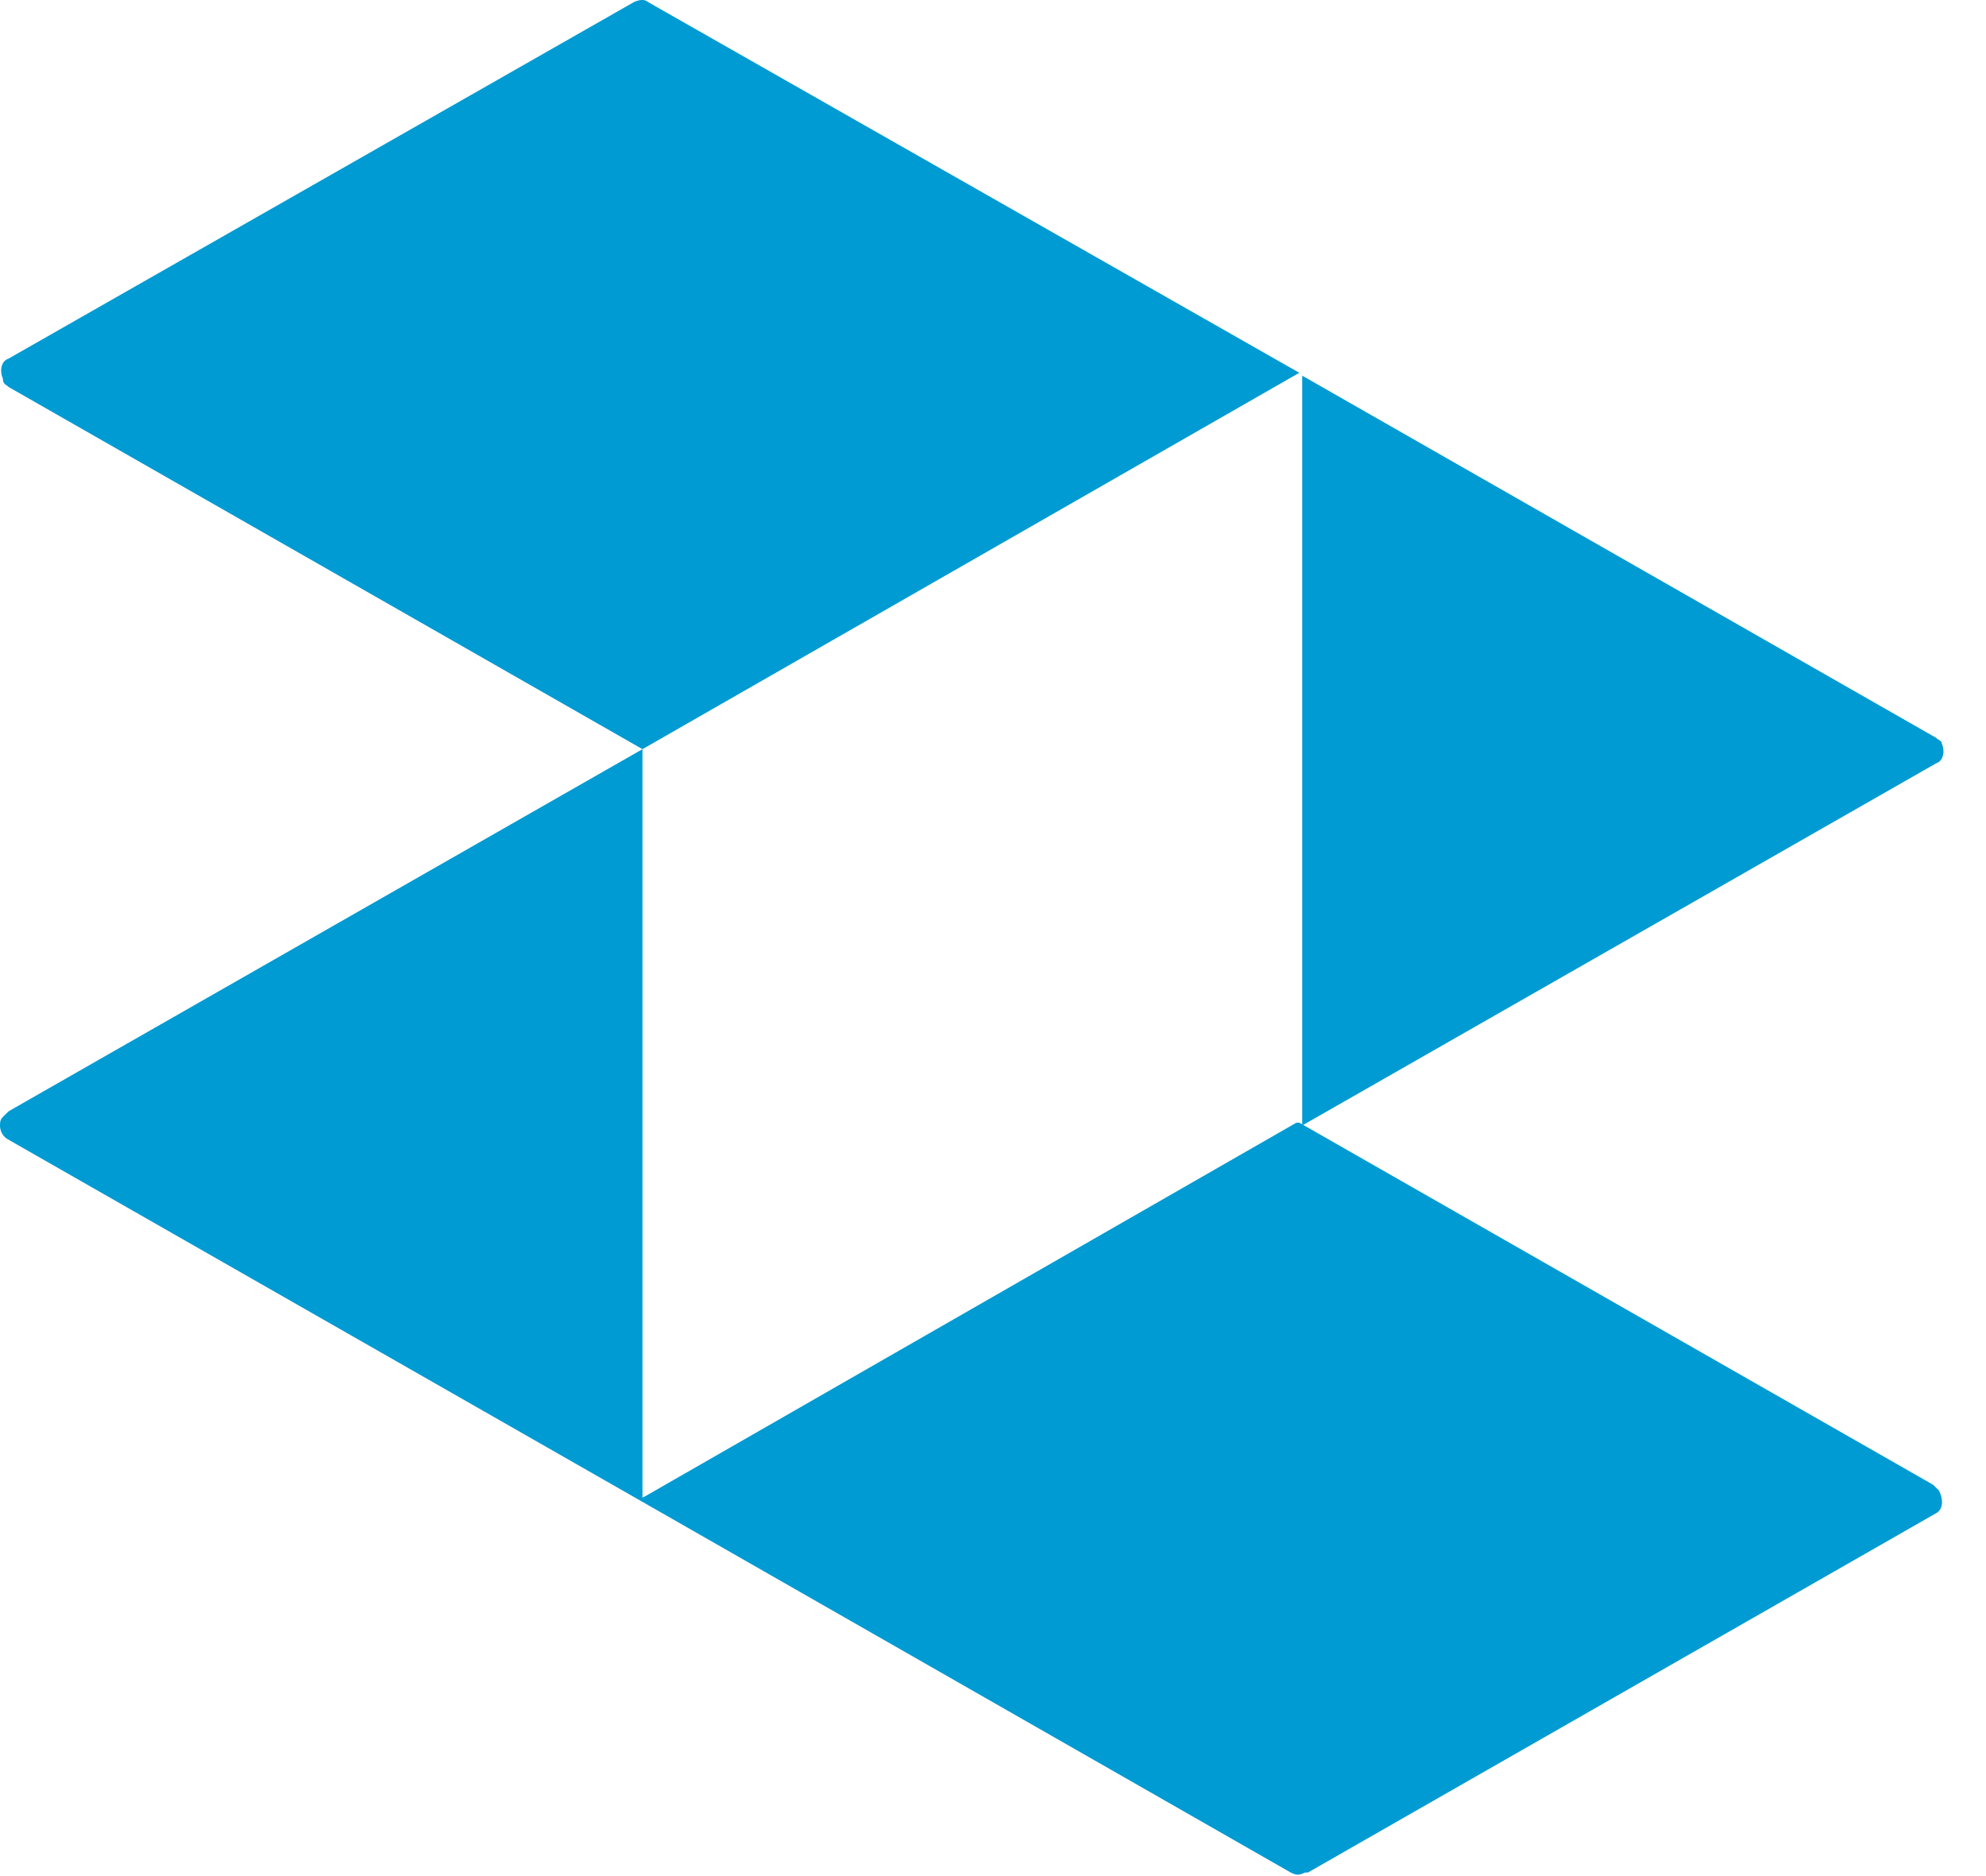 <svg width="36" height="34" viewBox="0 0 36 34" fill="none" xmlns="http://www.w3.org/2000/svg">
<path d="M11.646 13.577V27.218L0.157 20.656C0.052 20.604 0 20.501 0 20.397C0 20.346 0 20.294 0.052 20.242L0.104 20.191L0.157 20.139L11.646 13.577Z" fill="#009BD2"/>
<path d="M0.157 7.014L11.646 13.577L23.552 6.756L11.75 0.039C11.698 -0.013 11.593 -0.013 11.489 0.039L0.157 6.498C6.7465e-06 6.549 6.73905e-06 6.756 0.052 6.859C0.052 6.963 0.104 6.963 0.157 7.014Z" fill="#009BD2"/>
<path d="M35.093 27.425L23.709 33.935C23.709 33.935 23.709 33.935 23.657 33.935C23.552 33.987 23.5 33.987 23.396 33.935L11.646 27.218L11.593 27.166L11.698 27.115L23.5 20.346H23.552L35.041 26.908C35.093 26.96 35.093 26.96 35.146 27.011C35.25 27.218 35.198 27.373 35.093 27.425Z" fill="#009BD2"/>
<path d="M23.605 20.397L35.093 13.835C35.25 13.783 35.25 13.577 35.198 13.473C35.198 13.422 35.146 13.422 35.093 13.37L23.605 6.808V20.397Z" fill="#009BD2"/>
</svg>
